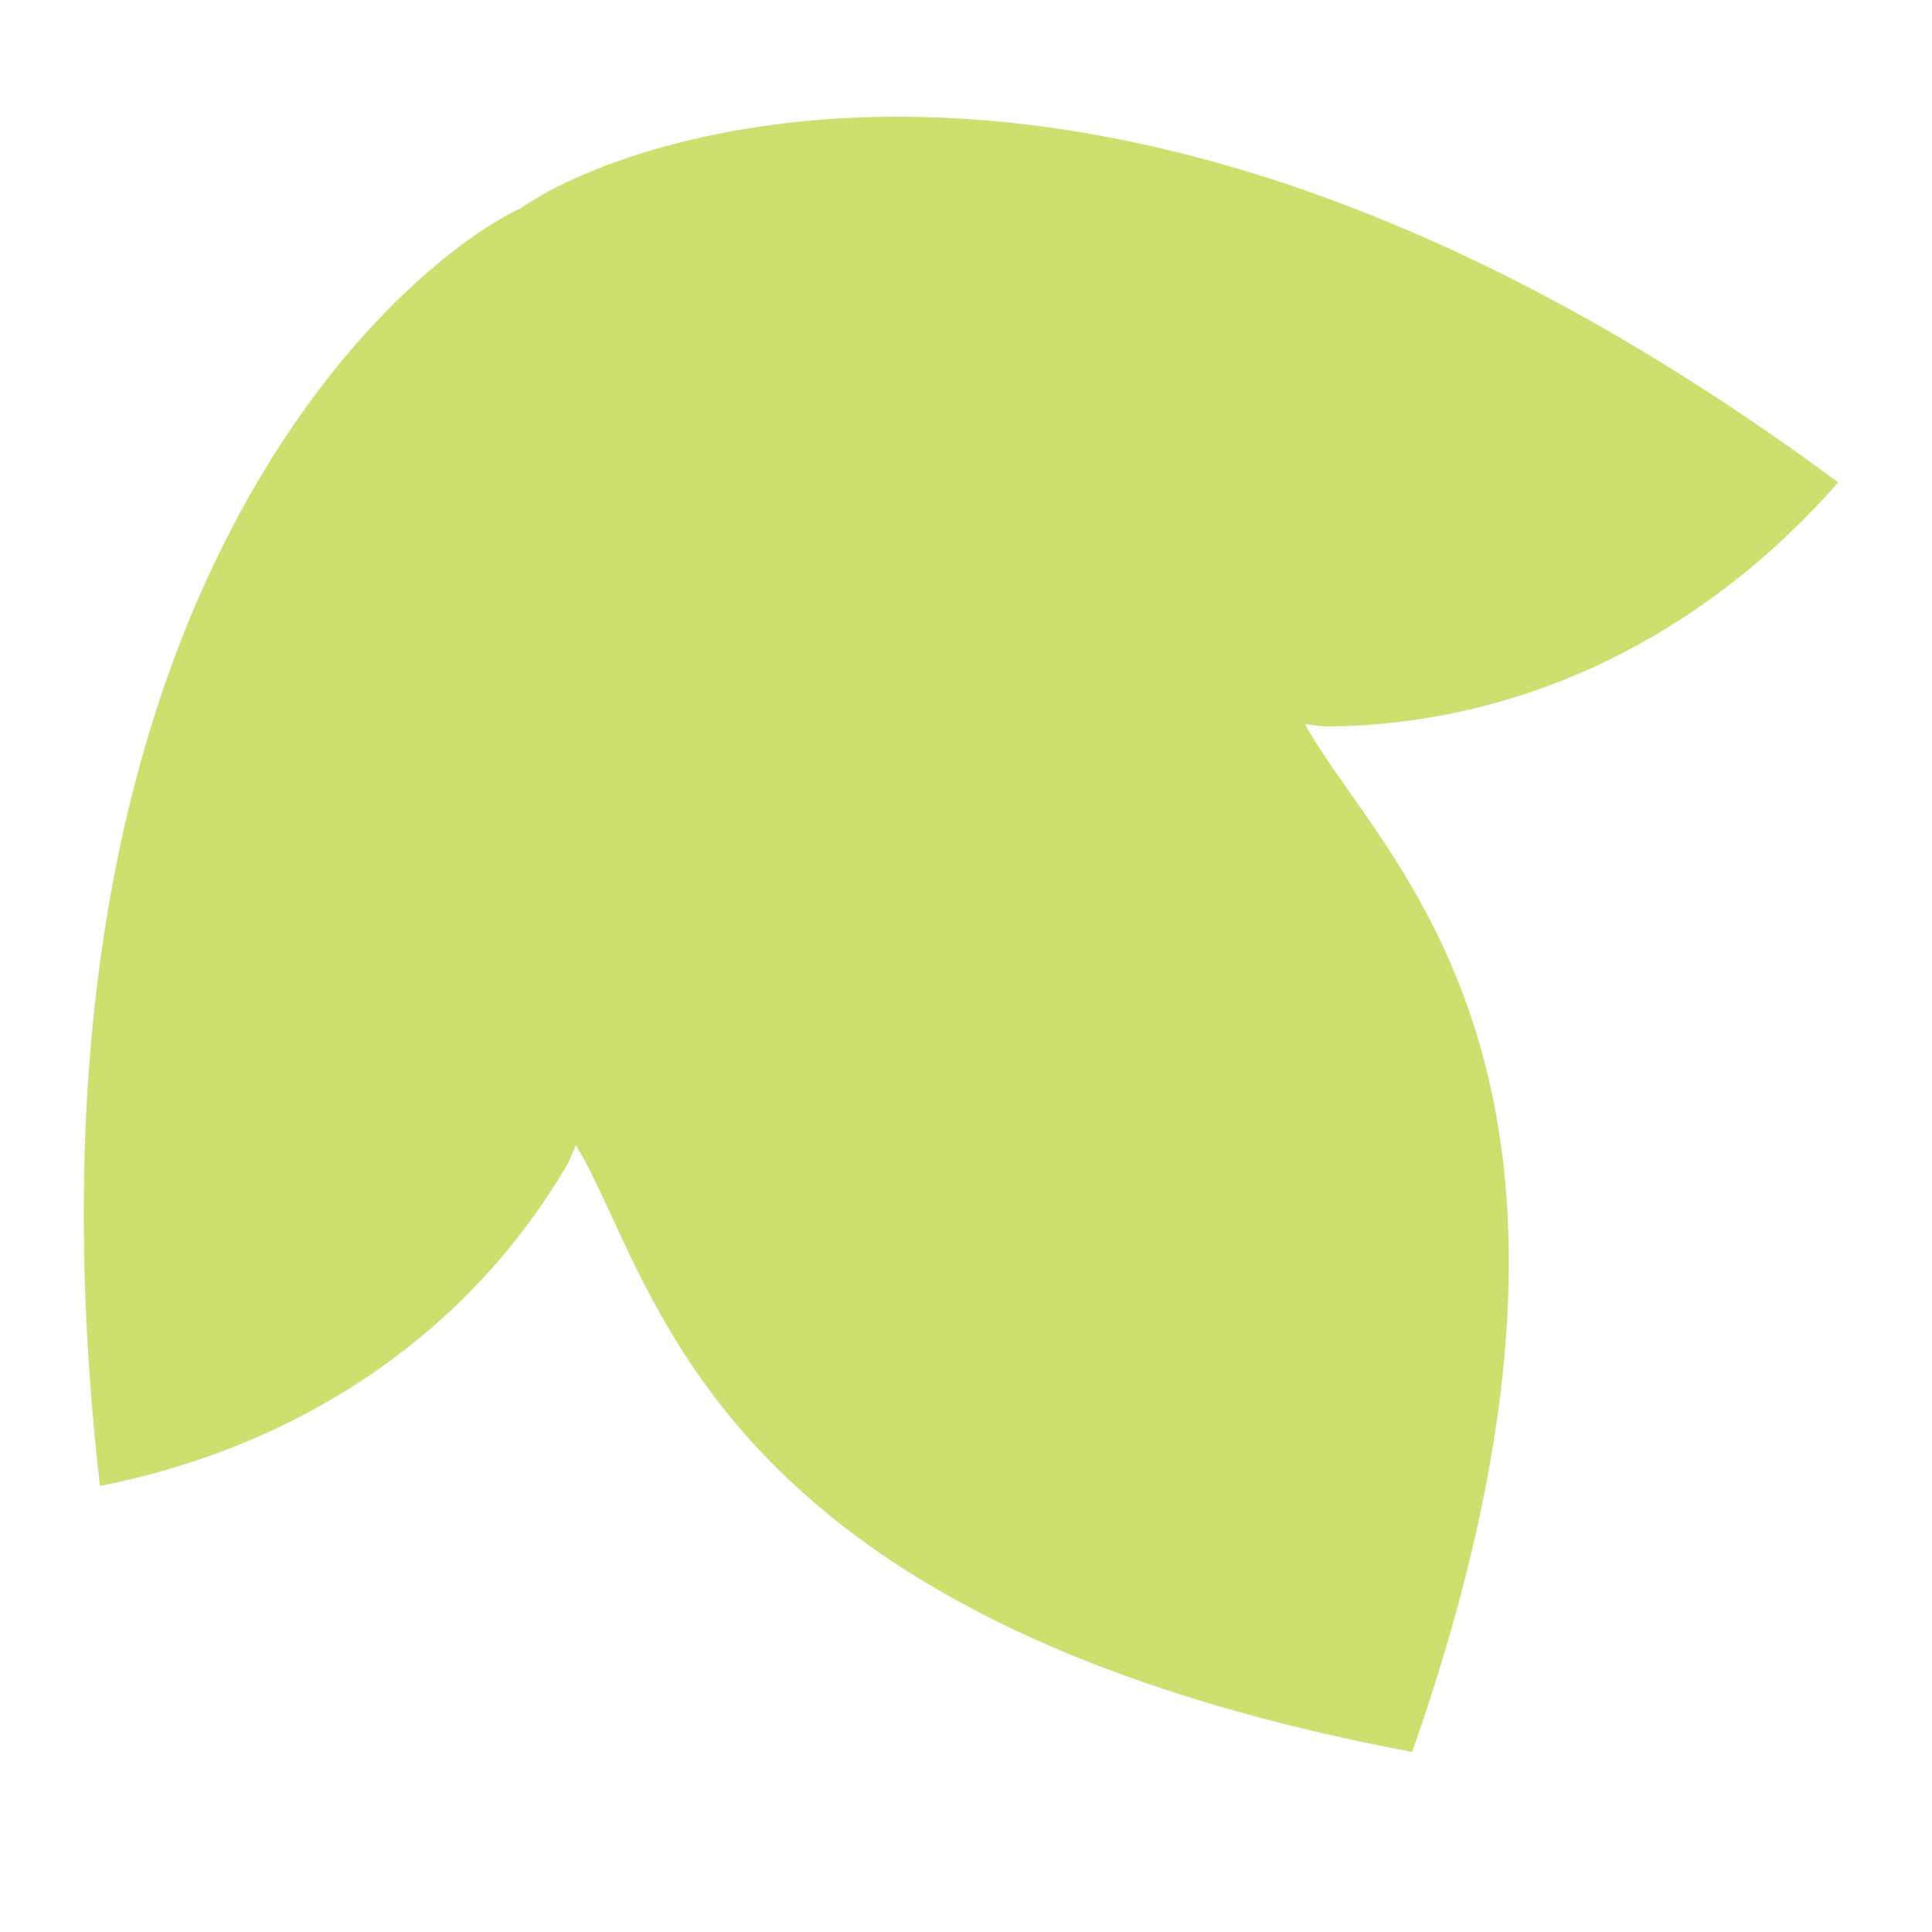 <svg width="45" height="45" viewBox="0 0 45 45" fill="none" xmlns="http://www.w3.org/2000/svg">
<path d="M32.892 40.806C16.333 37.687 15.314 29.799 13.413 26.674C13.335 26.827 13.293 26.992 13.205 27.14C10.839 31.164 6.884 33.712 2.329 34.612C2.326 34.594 2.322 34.577 2.321 34.558C-0.05 13.654 9.645 5.98 12.136 4.849C14.361 3.257 25.854 -1.302 42.771 11.203C42.785 11.215 42.8 11.226 42.814 11.237C39.756 14.73 35.573 16.884 30.906 16.921C30.732 16.92 30.57 16.876 30.398 16.868C32.148 20.079 38.468 24.907 32.892 40.806Z" fill="#CEDF70"/>
</svg>
